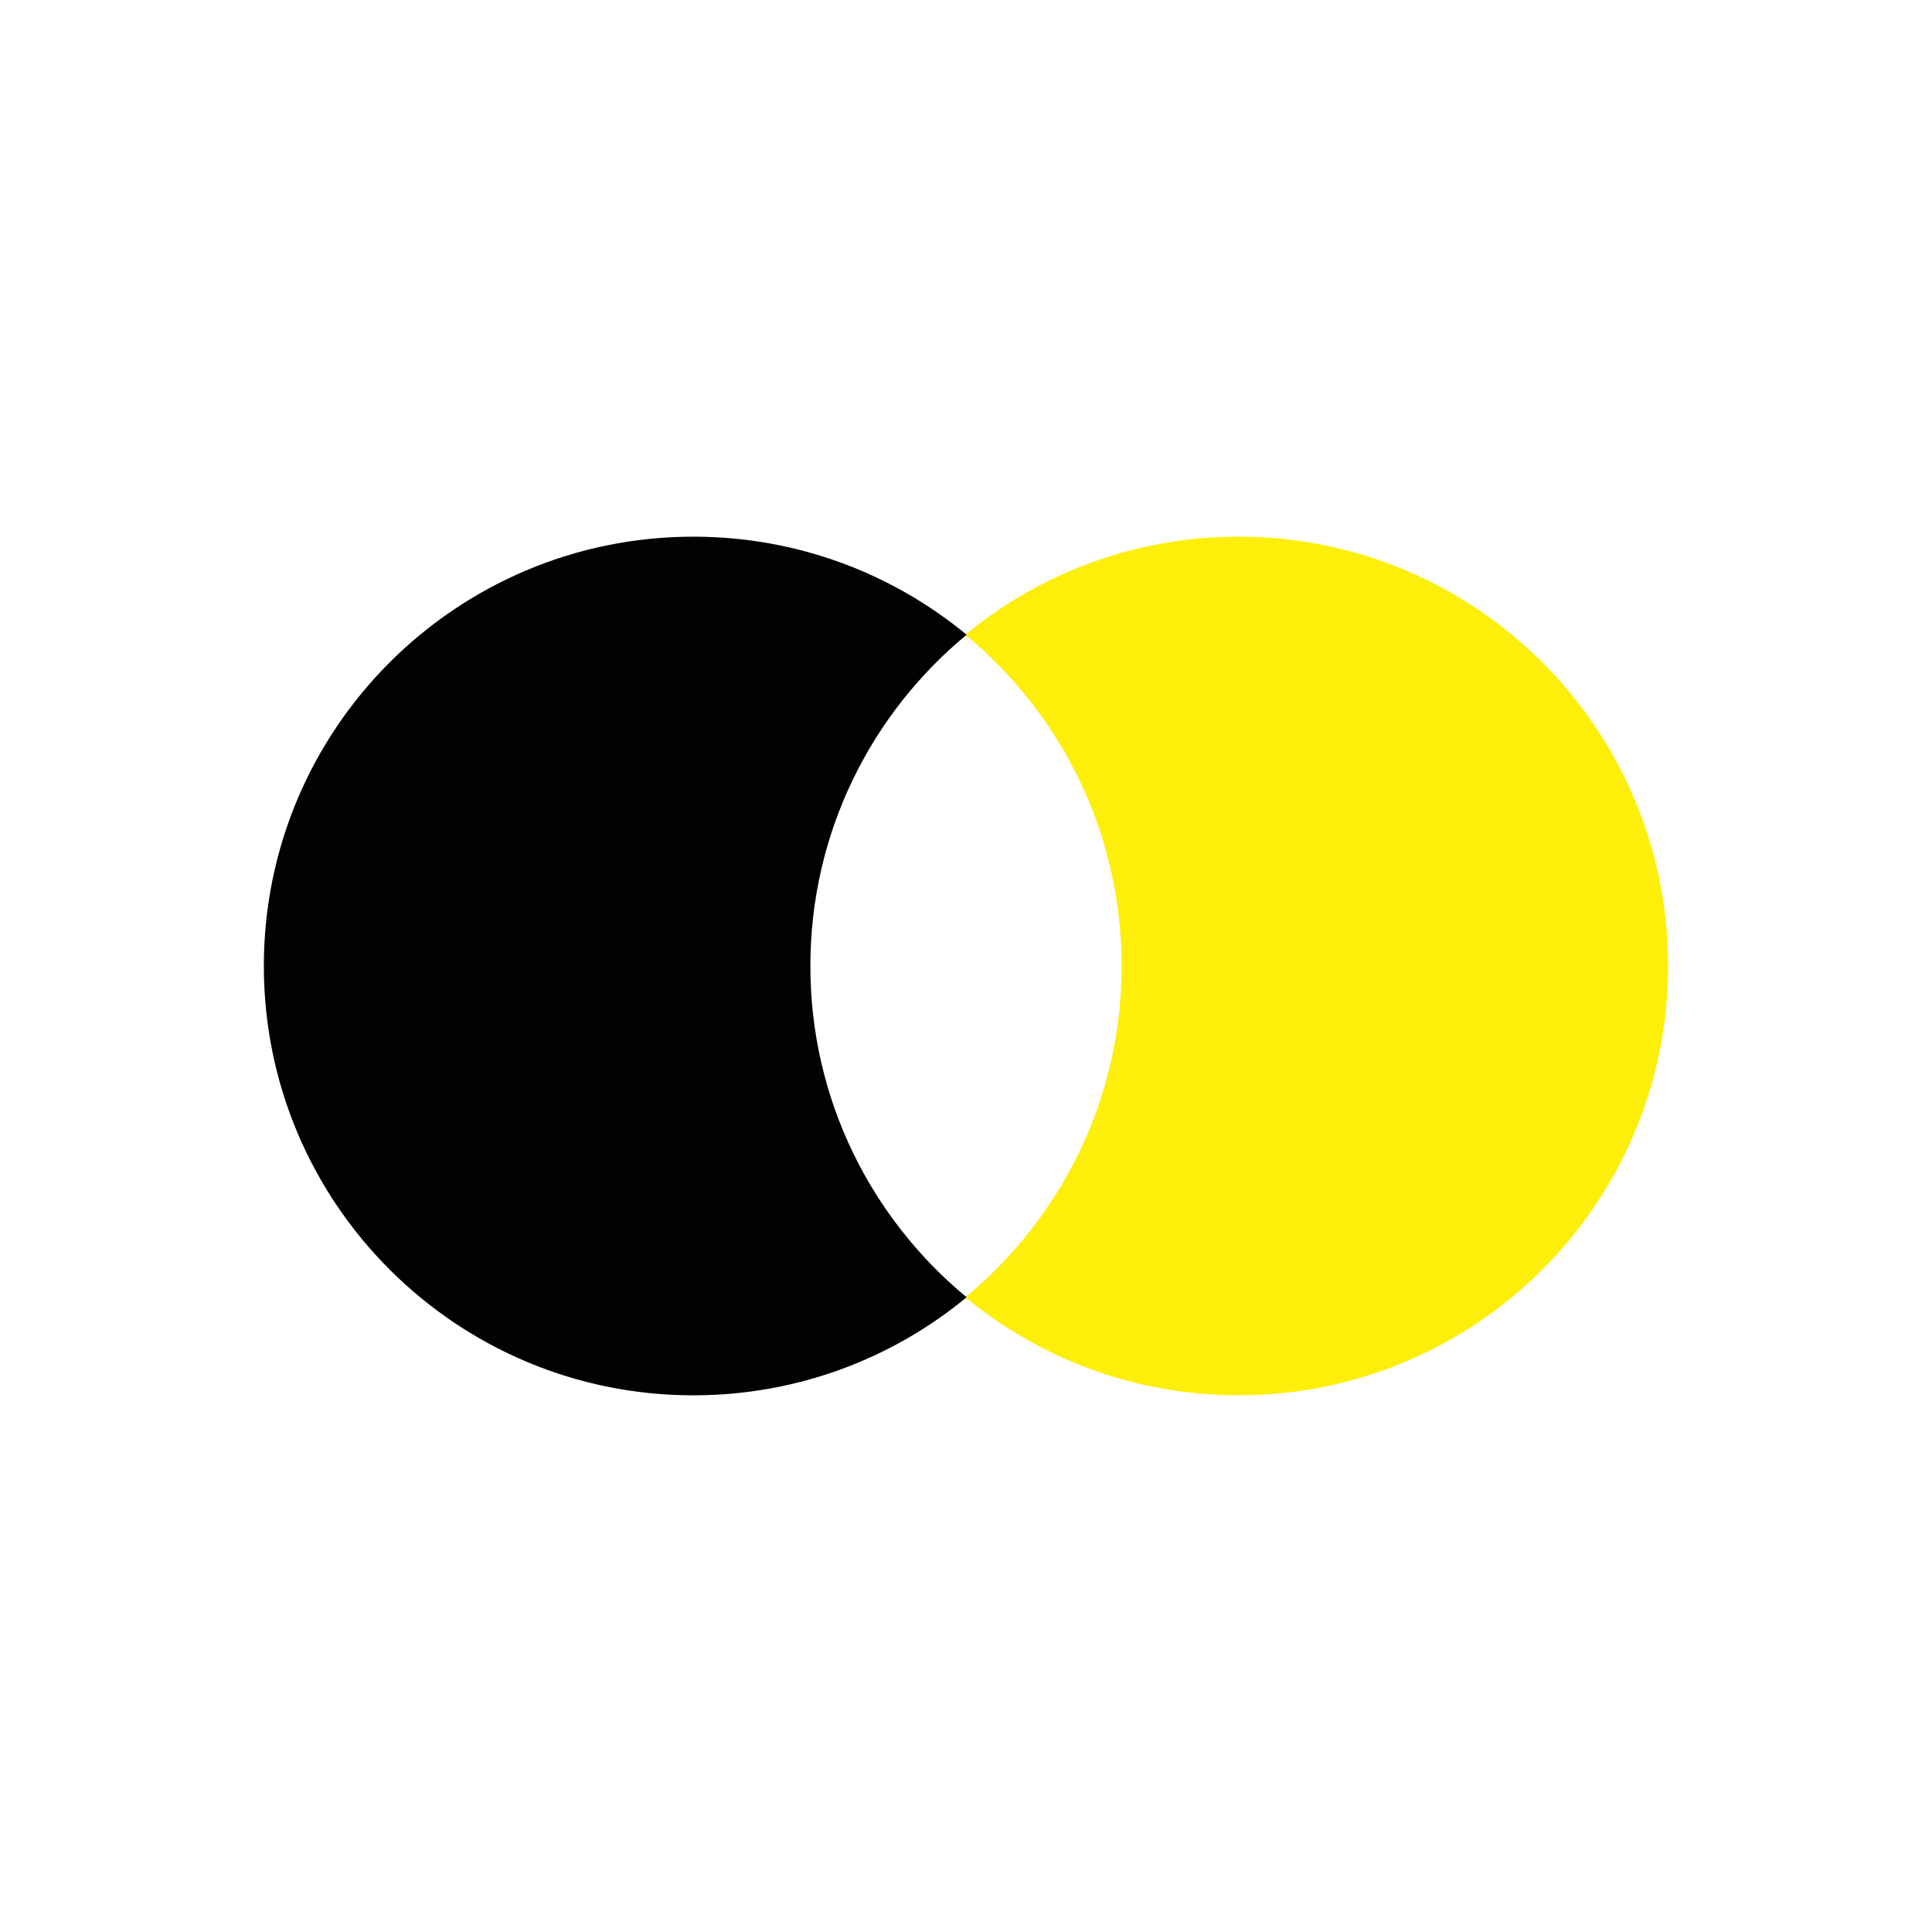 <svg width="78" height="78" viewBox="0 0 78 78" fill="none" xmlns="http://www.w3.org/2000/svg">
<rect x="0" y="0" width="78" height="78" fill="#808080" stroke="none"/>
<g clip-path="url(#clip0_1542_919)">
<g clip-path="url(#clip1_1542_919)">
<rect width="78" height="78" fill="white"/>
</g>
<path d="M38.973 52.374C42.826 49.195 45.282 44.384 45.282 39C45.282 33.616 42.826 28.805 38.973 25.626C41.971 23.152 45.814 21.667 50.005 21.667C59.582 21.667 67.347 29.427 67.347 39C67.347 48.573 59.582 56.333 50.005 56.333C45.814 56.333 41.971 54.848 38.973 52.374Z" fill="#FDEF0A"/>
<path d="M39.026 25.626C35.173 28.805 32.717 33.616 32.717 39C32.717 44.384 35.173 49.195 39.026 52.374C36.028 54.848 32.185 56.333 27.994 56.333C18.416 56.333 10.652 48.573 10.652 39C10.652 29.427 18.416 21.667 27.994 21.667C32.185 21.667 36.028 23.152 39.026 25.626Z" fill="#000204"/>
</g>
<defs>
<clipPath id="clip0_1542_919">
<rect width="78" height="78" fill="white"/>
</clipPath>
<clipPath id="clip1_1542_919">
<rect width="78" height="78" fill="white"/>
</clipPath>
</defs>
</svg>
